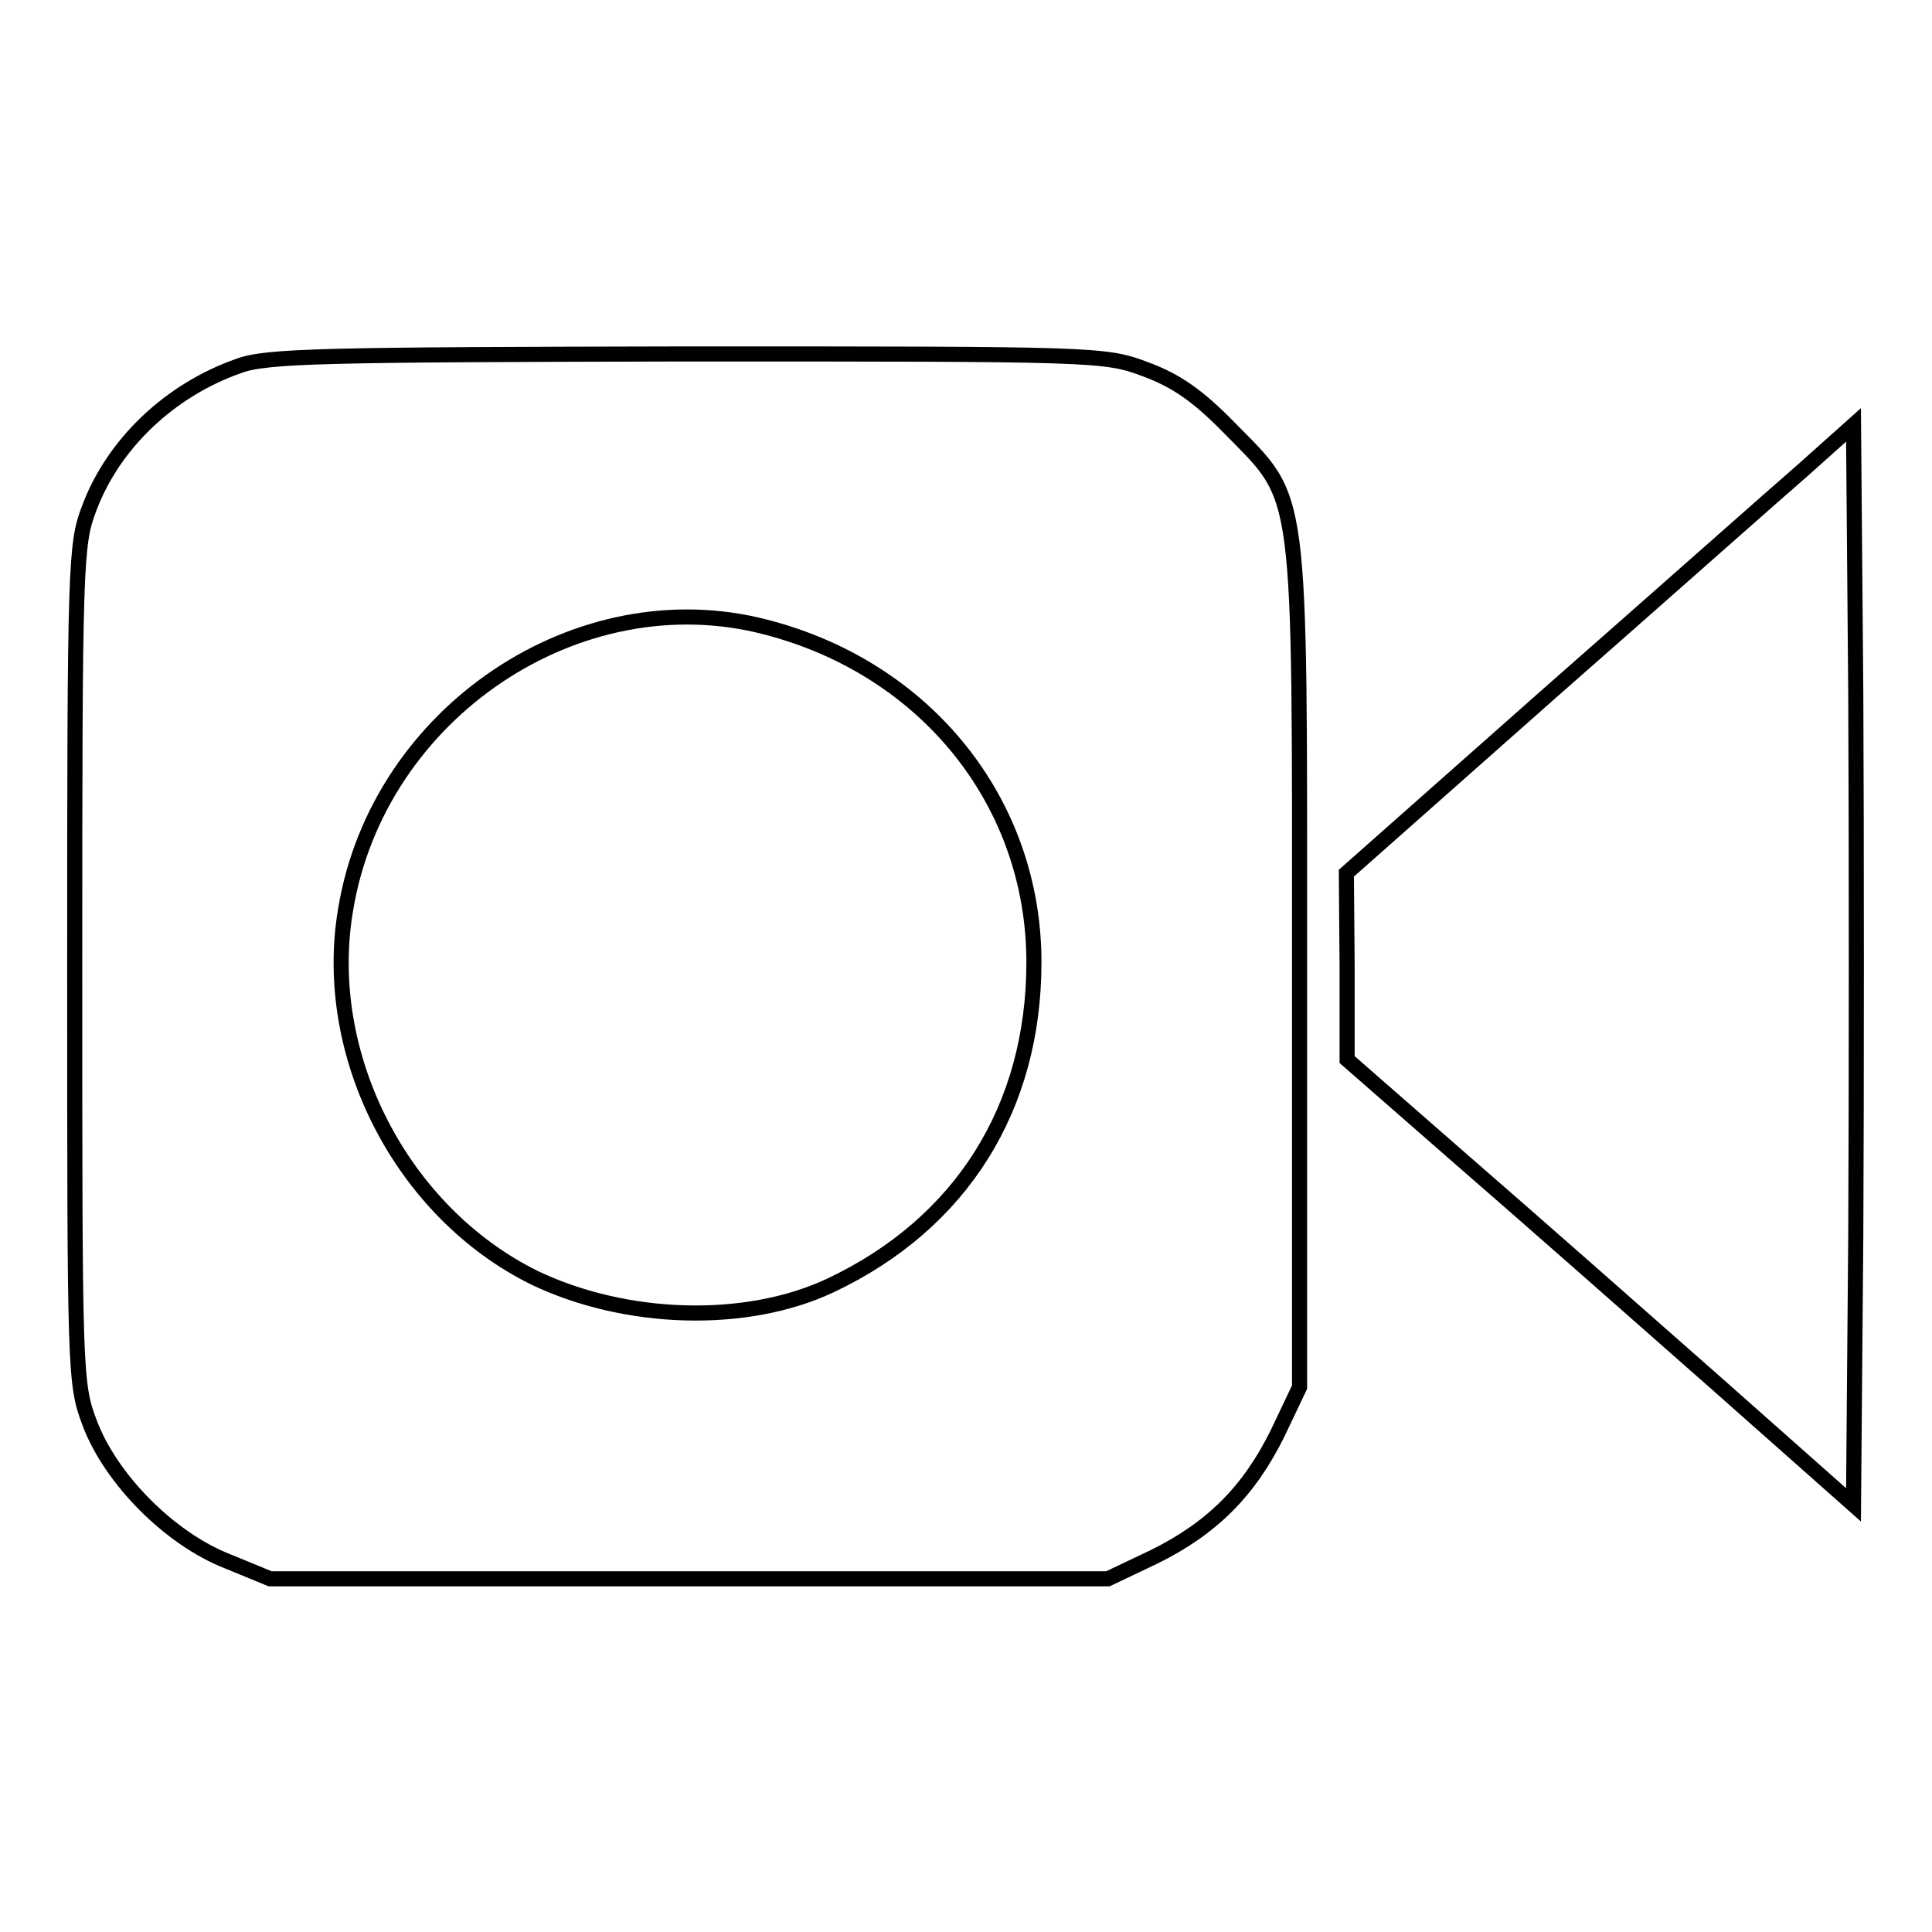 <?xml version="1.0" encoding="utf-8"?>
<!-- Svg Vector Icons : http://www.onlinewebfonts.com/icon -->
<!DOCTYPE svg PUBLIC "-//W3C//DTD SVG 1.1//EN" "http://www.w3.org/Graphics/SVG/1.1/DTD/svg11.dtd">
<svg version="1.1" xmlns="http://www.w3.org/2000/svg" xmlns:xlink="http://www.w3.org/1999/xlink" x="0px" y="0px" viewBox="0 0 256 256" enable-background="new 0 0 256 256" xml:space="preserve">
<g> <g> <path stroke-width="2" fill-opacity="0" stroke="#000000"  d="M31.6,48.5c-9.1,3.2-16.6,10.3-19.8,18.9c-1.8,4.7-1.9,7.4-1.9,60.4c0,54.4,0,55.5,2,60.8  c2.8,7.4,10.6,15.3,18.3,18.3l5.6,2.3h55.5h55.5l6.1-2.9c7.7-3.8,12.6-8.7,16.4-16.4l2.9-6.1v-55.5c0-64.9,0.4-61.7-9.3-71.6  c-4.2-4.3-7.1-6.3-11.2-7.8c-5.3-2-6.7-2-60.7-2C43.4,47,35.3,47.1,31.6,48.5z M101.5,83.1c21.3,5.5,35.5,23.3,35.5,44.4  c0,19.3-9.6,34.6-26.9,42.8c-11.2,5.3-27.2,4.8-39.3-1c-17.6-8.7-28.3-29.5-25-48.8C50.1,94.4,76.7,76.6,101.5,83.1z"/> <path stroke-width="2" fill-opacity="0" stroke="#000000"  d="M239,62.2c-3.7,3.2-18.8,16.6-33.6,29.6l-27,23.9l0.1,12.3v12.4l15.1,13.2c8.3,7.2,23.4,20.5,33.6,29.5  l18.4,16.3l0.3-35.8c0.1-19.7,0.1-51.9,0-71.6l-0.3-35.7L239,62.2z"/> </g></g>
</svg>